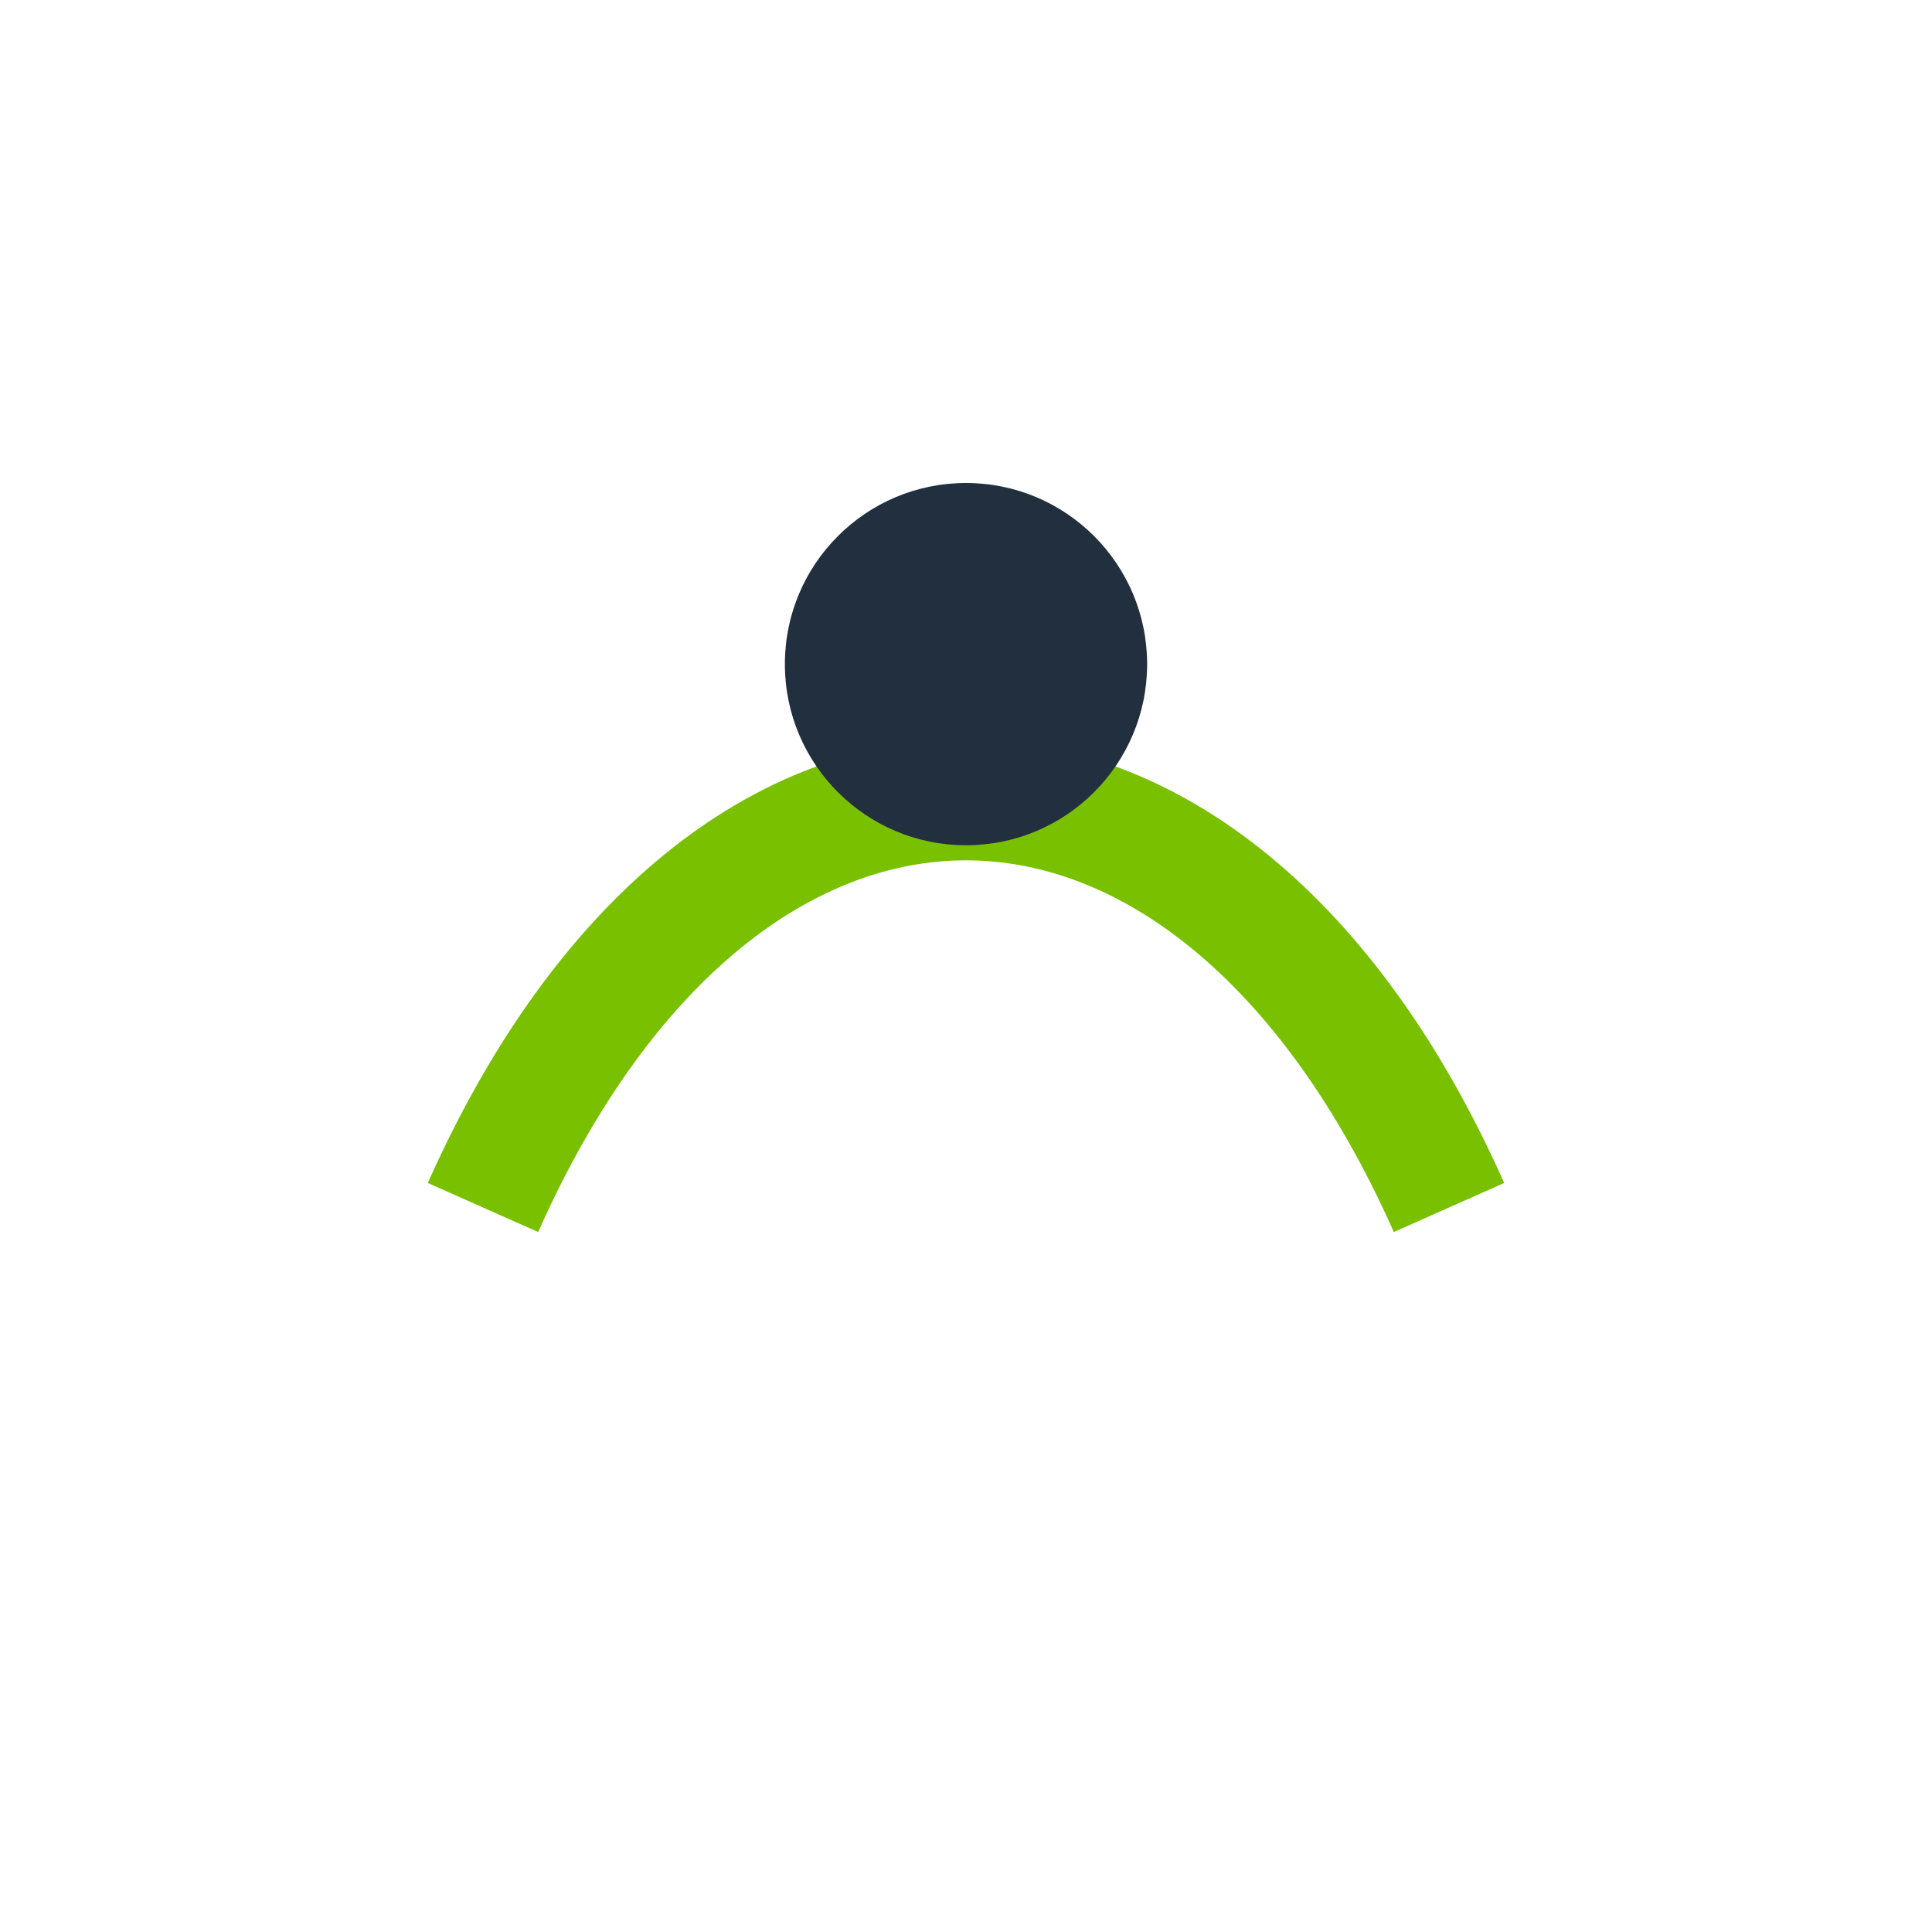 <?xml version="1.0" encoding="UTF-8"?>
<svg xmlns="http://www.w3.org/2000/svg" width="32" height="32" viewBox="0 0 32 32"><path d="M8 20c4-9 12-9 16 0" stroke="#79C000" stroke-width="2" fill="none"/><circle cx="16" cy="11" r="3" fill="#222F3E"/></svg>